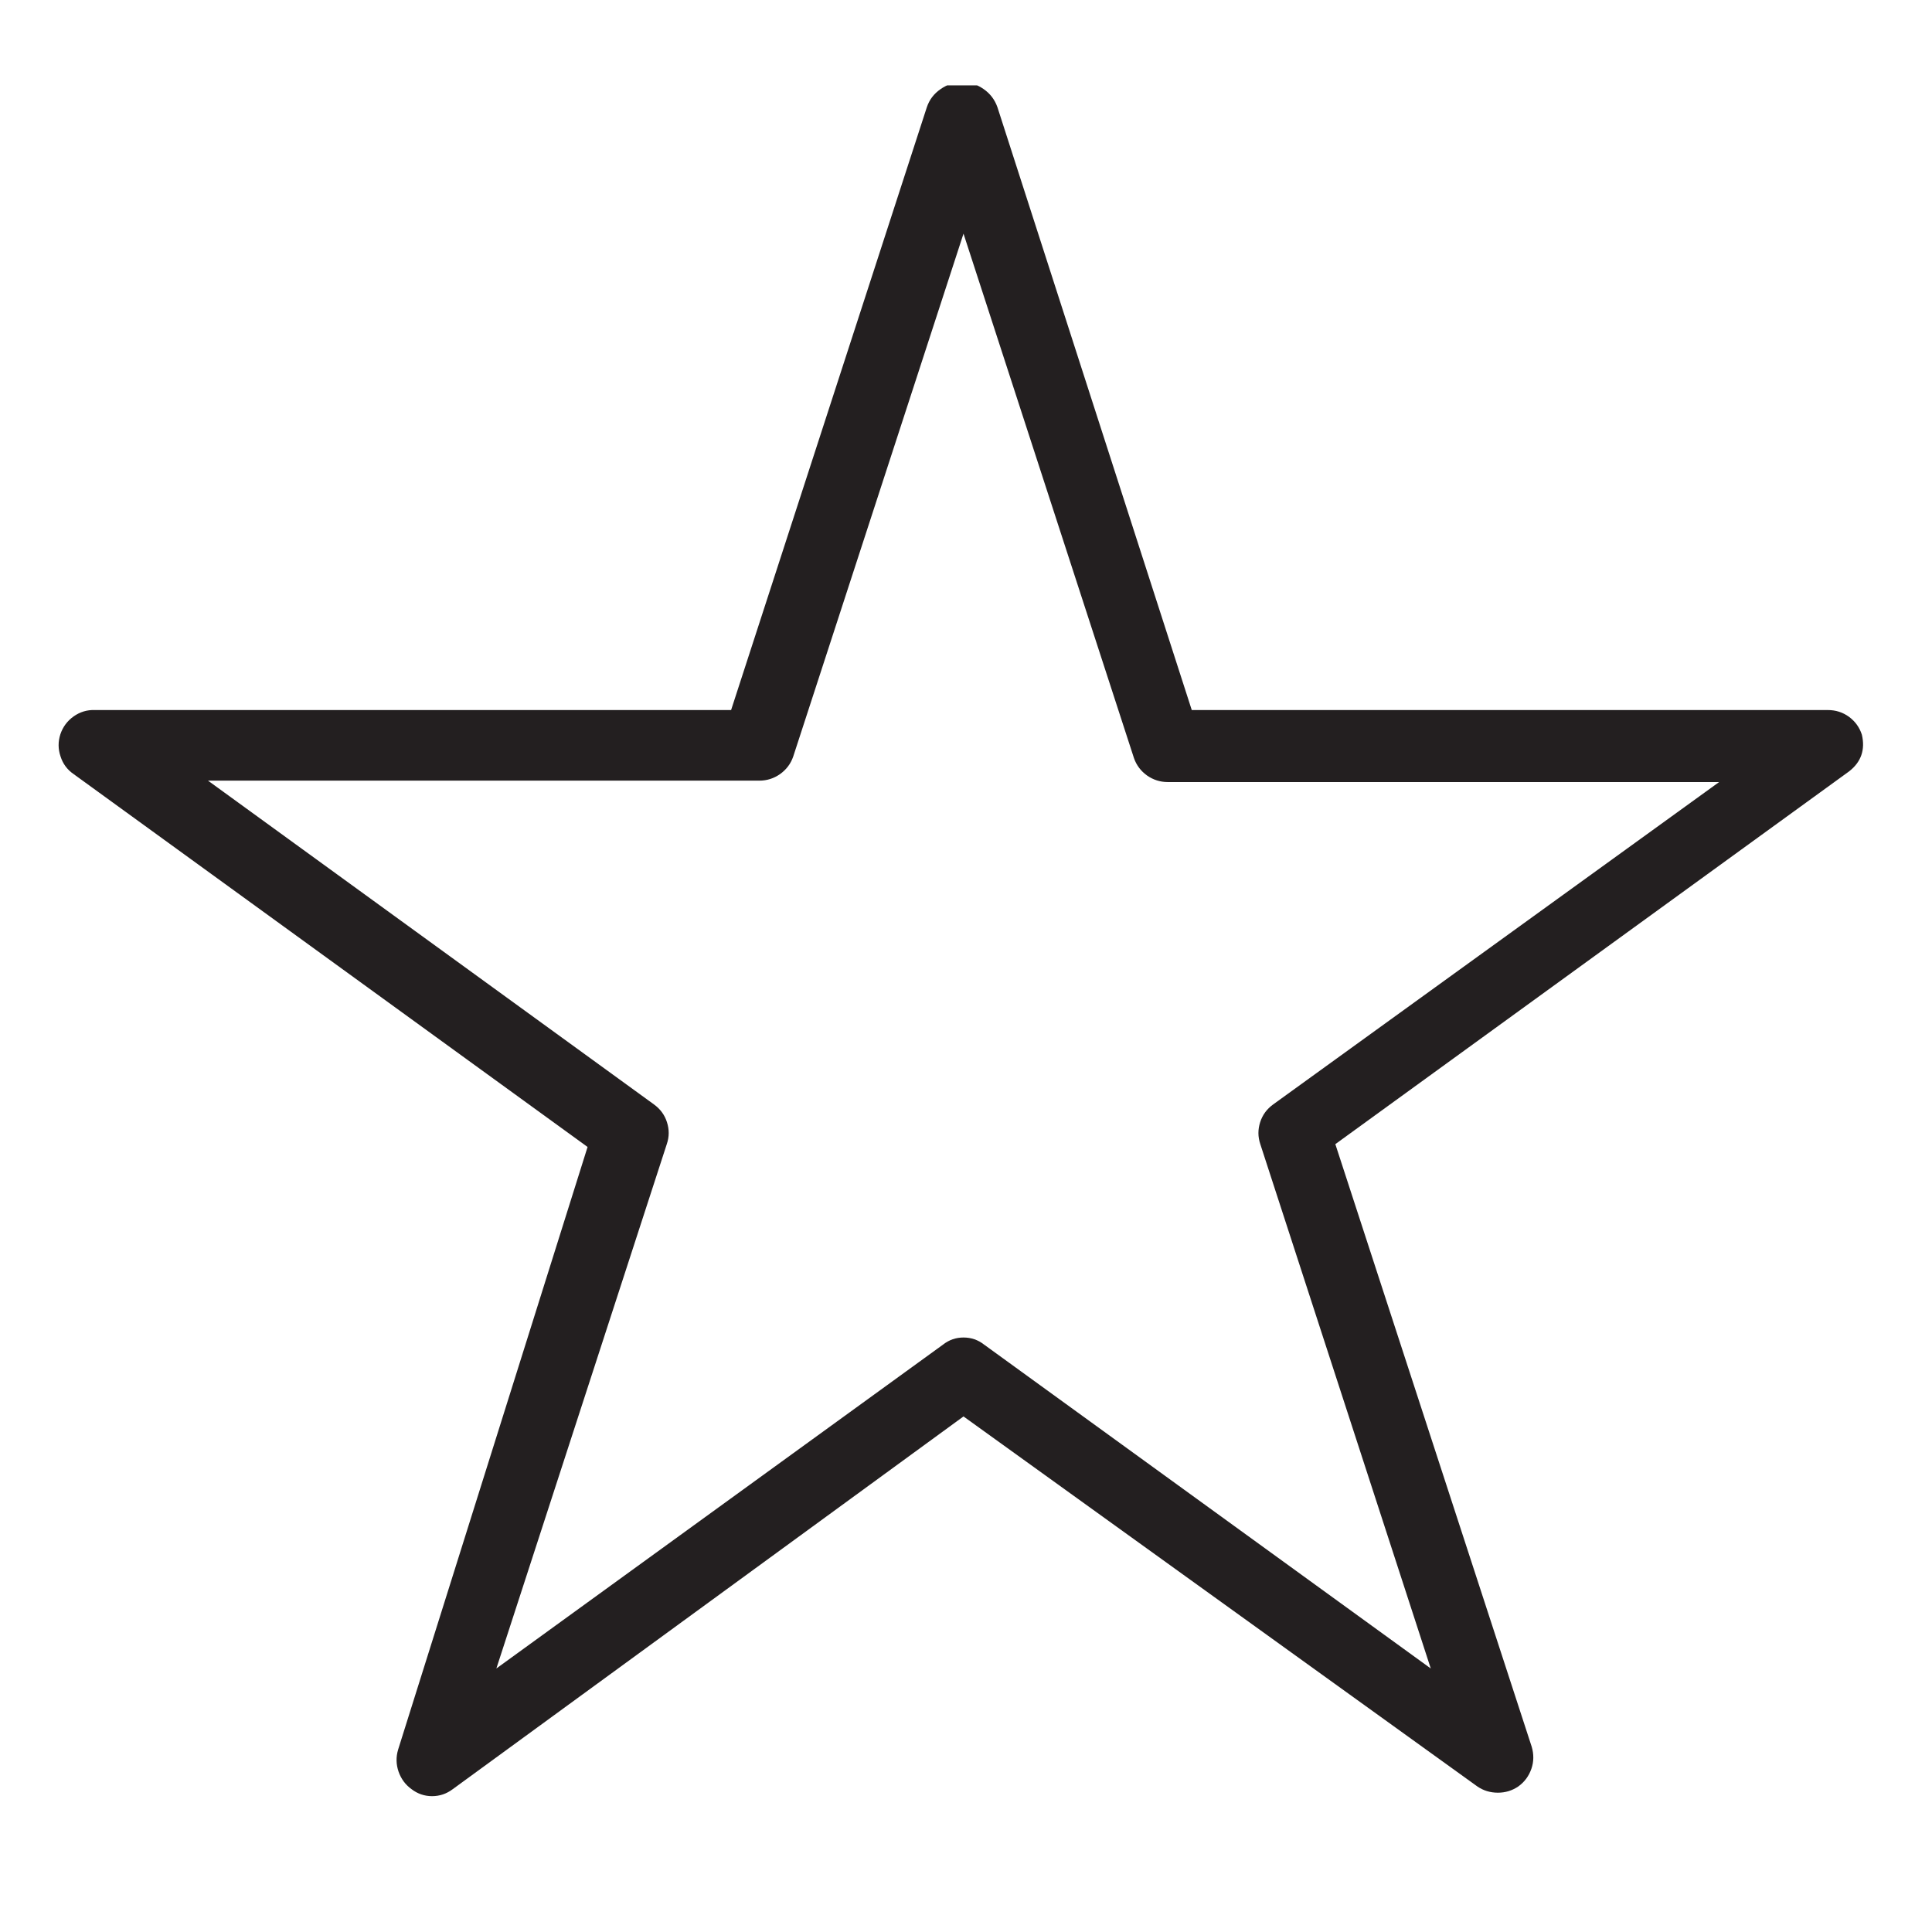<svg xmlns="http://www.w3.org/2000/svg" xmlns:xlink="http://www.w3.org/1999/xlink" width="64" zoomAndPan="magnify" viewBox="0 0 48 48" height="64" preserveAspectRatio="xMidYMid meet" version="1.0"><defs><clipPath id="f4b39fb02c"><path d="M 1 2.121 L 47 2.121 L 47 44.734 L 1 44.734 Z M 1 2.121 " clip-rule="nonzero"/></clipPath></defs><g clip-path="url(#f4b39fb02c)"><path fill="#231f20" d="M 46.258 18.254 C 46.199 18.07 46.09 17.922 45.938 17.809 C 45.781 17.695 45.605 17.641 45.414 17.641 L 29.609 17.641 L 24.781 2.664 C 24.715 2.477 24.602 2.328 24.441 2.215 C 24.281 2.102 24.102 2.043 23.902 2.043 C 23.707 2.043 23.527 2.102 23.367 2.215 C 23.203 2.328 23.09 2.477 23.027 2.664 L 18.164 17.641 L 2.359 17.641 C 2.164 17.633 1.988 17.688 1.832 17.797 C 1.672 17.91 1.562 18.059 1.5 18.242 C 1.441 18.426 1.441 18.609 1.504 18.793 C 1.562 18.977 1.672 19.125 1.832 19.234 L 14.598 28.496 L 9.891 43.469 C 9.836 43.652 9.84 43.836 9.902 44.016 C 9.965 44.195 10.07 44.34 10.227 44.453 C 10.375 44.566 10.547 44.625 10.734 44.625 C 10.926 44.625 11.094 44.566 11.246 44.453 L 23.938 35.191 L 36.703 44.383 C 36.855 44.488 37.027 44.539 37.215 44.539 C 37.398 44.539 37.57 44.488 37.723 44.383 C 37.879 44.27 37.984 44.125 38.047 43.945 C 38.109 43.766 38.109 43.582 38.055 43.398 L 33.176 28.426 L 45.941 19.164 C 46.242 18.93 46.344 18.625 46.258 18.254 Z M 31.629 27.441 C 31.473 27.555 31.367 27.699 31.309 27.879 C 31.25 28.062 31.25 28.242 31.312 28.426 L 35.547 41.453 L 24.449 33.406 C 24.301 33.289 24.129 33.23 23.938 33.23 C 23.75 33.23 23.578 33.289 23.43 33.406 L 12.332 41.453 L 16.566 28.426 C 16.629 28.242 16.629 28.062 16.57 27.879 C 16.512 27.699 16.406 27.555 16.25 27.441 L 5.168 19.395 L 18.863 19.395 C 19.055 19.395 19.227 19.34 19.383 19.23 C 19.535 19.121 19.645 18.977 19.707 18.797 L 23.938 5.805 L 28.172 18.832 C 28.234 19.012 28.344 19.156 28.496 19.266 C 28.652 19.375 28.824 19.43 29.012 19.43 L 42.711 19.43 Z M 31.629 27.441 " fill-opacity="1" fill-rule="nonzero"/></g></svg>